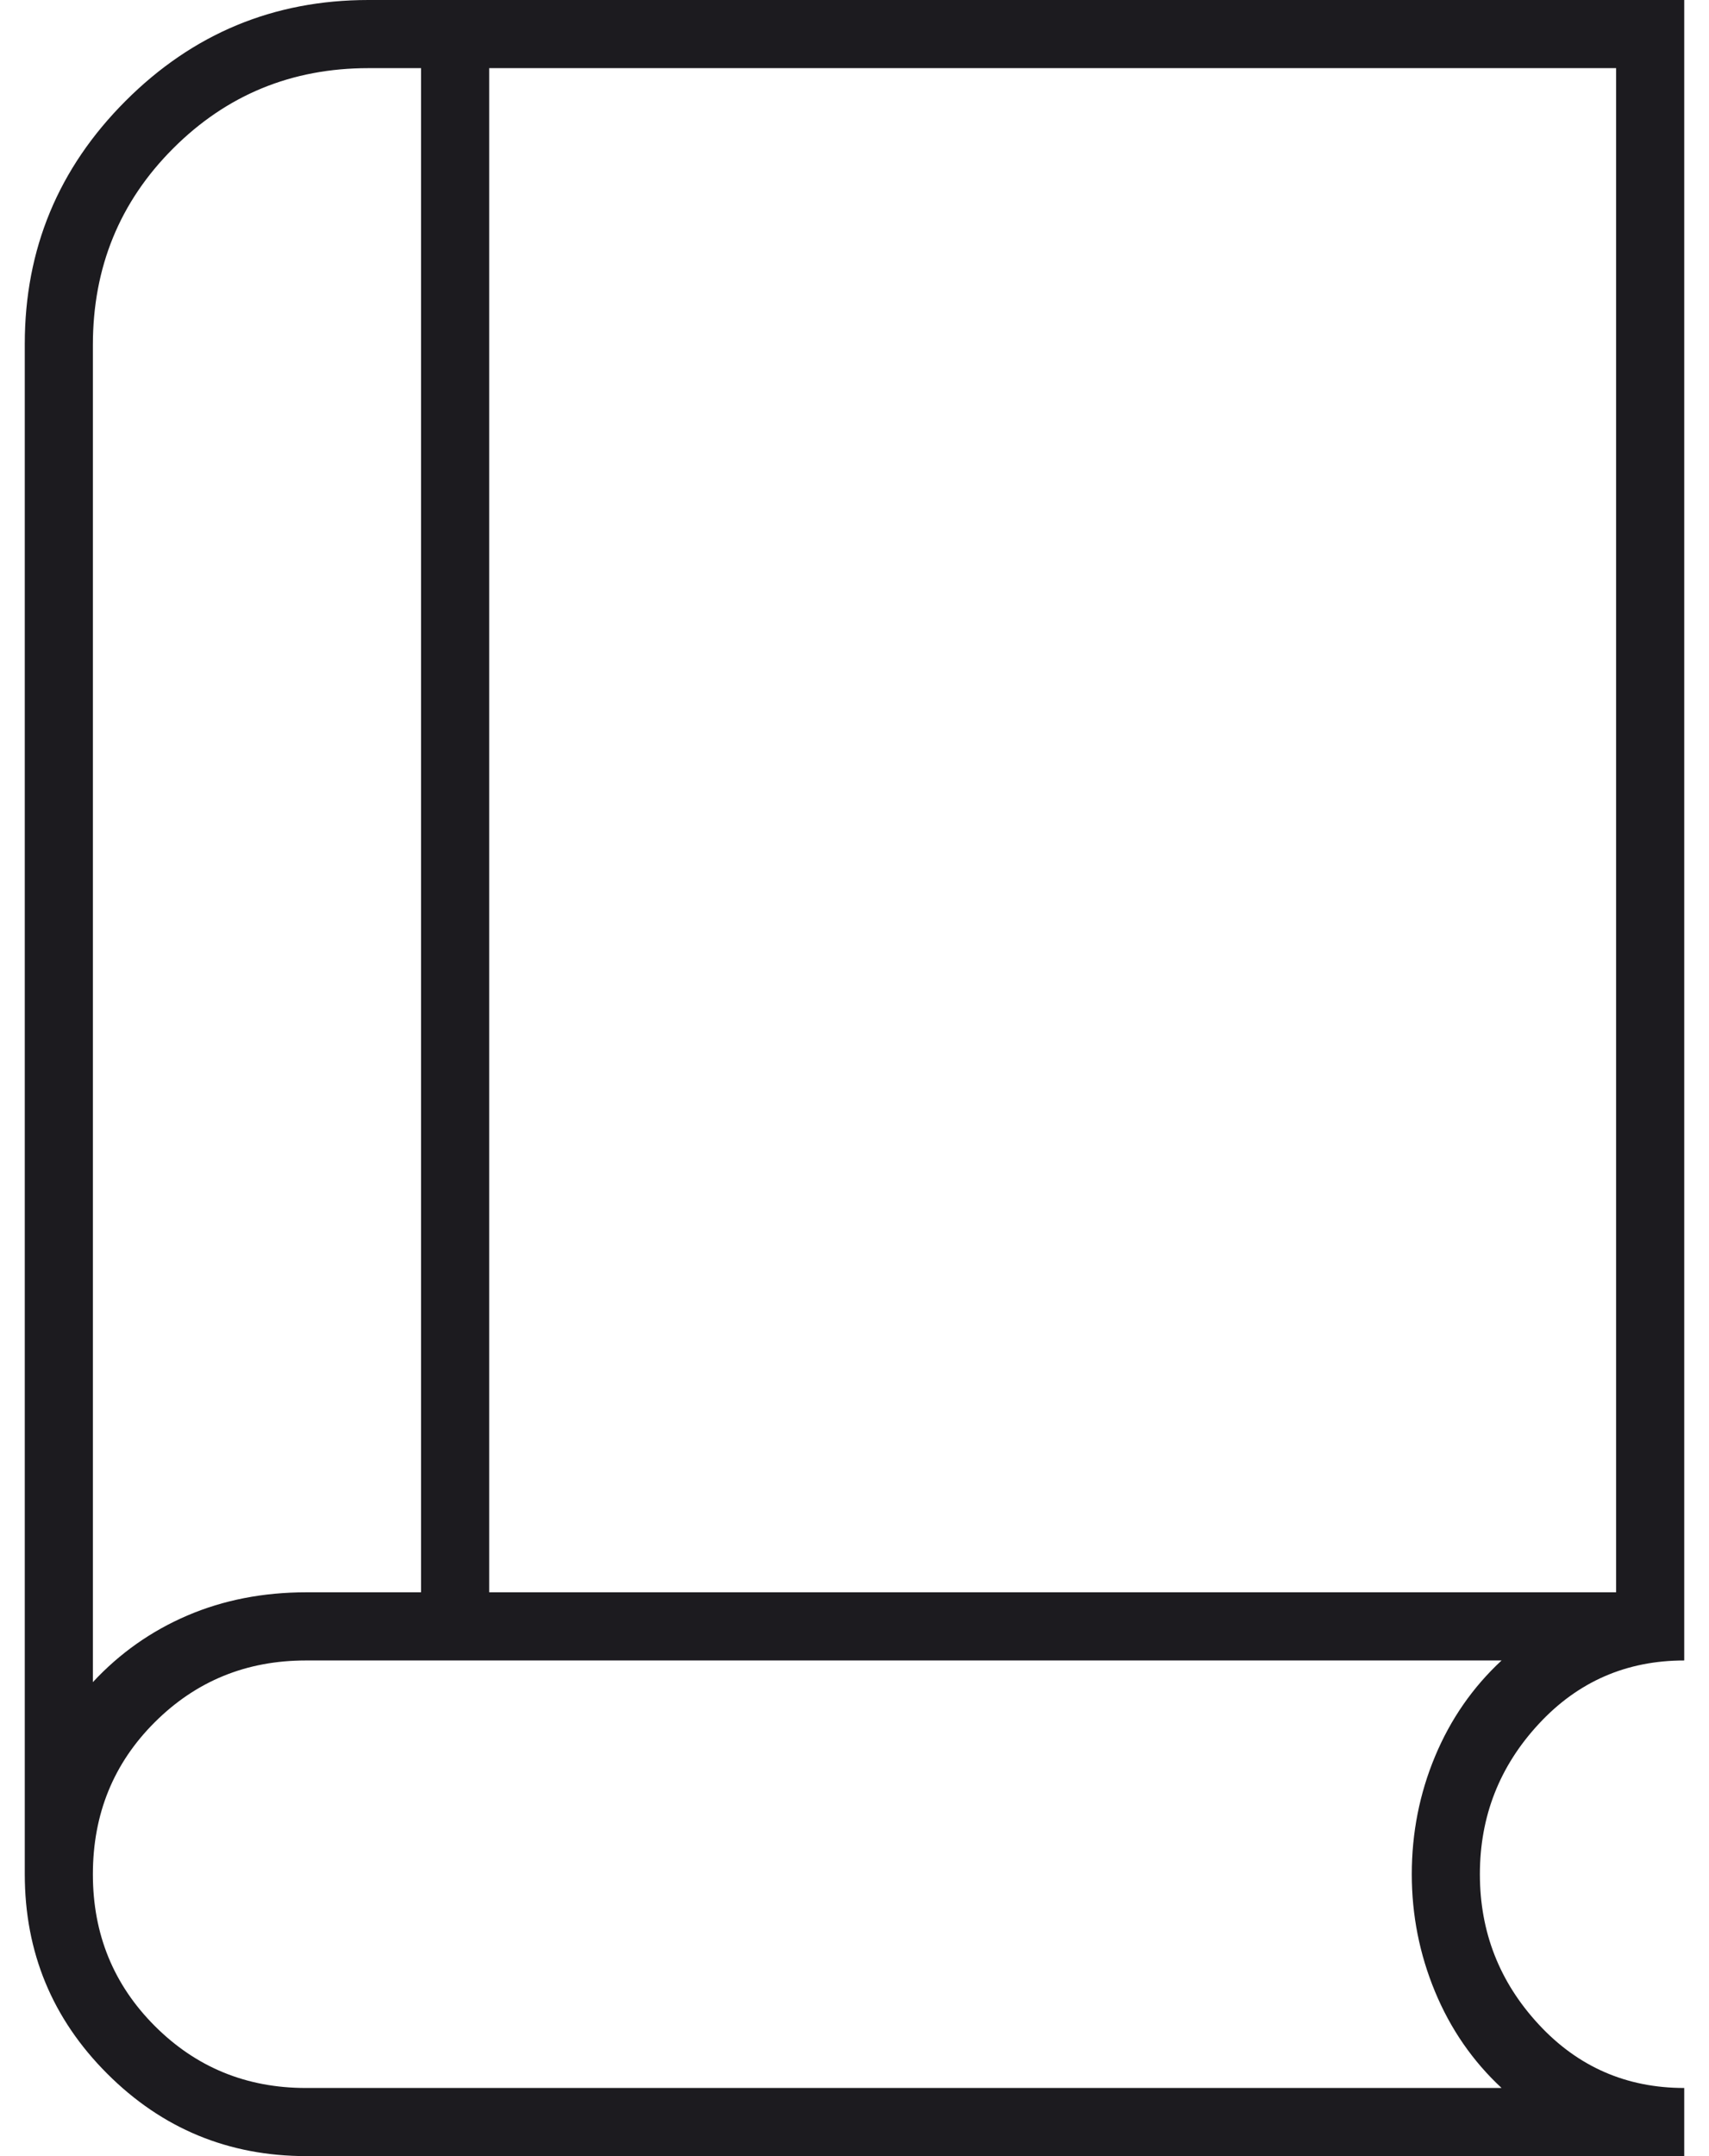 <svg width="46" height="58" viewBox="0 0 46 58" fill="none" xmlns="http://www.w3.org/2000/svg">
<path d="M8.25 58C6.152 58 4.364 57.261 2.885 55.782C1.406 54.303 0.667 52.514 0.667 50.417V9.25C0.667 6.702 1.571 4.524 3.381 2.714C5.19 0.905 7.369 0 9.917 0H45.333V44.667C43.778 44.667 42.472 45.236 41.417 46.375C40.361 47.514 39.833 48.861 39.833 50.417C39.833 51.972 40.361 53.319 41.417 54.458C42.472 55.597 43.778 56.167 45.333 56.167V58H8.25ZM2.5 45.25C3.222 44.472 4.07 43.875 5.042 43.458C6.014 43.042 7.083 42.833 8.25 42.833H11.333V1.833H9.917C7.852 1.833 6.1 2.553 4.66 3.993C3.22 5.433 2.5 7.194 2.5 9.277V45.25ZM13.167 42.833H43.5V1.833H13.167V42.833ZM8.232 56.167H40.417C39.639 55.444 39.042 54.58 38.625 53.574C38.208 52.568 38 51.516 38 50.417C38 49.306 38.208 48.25 38.625 47.25C39.042 46.25 39.639 45.389 40.417 44.667H8.232C6.633 44.667 5.278 45.22 4.167 46.327C3.056 47.433 2.5 48.797 2.5 50.42C2.5 52.029 3.056 53.389 4.167 54.5C5.278 55.611 6.633 56.167 8.232 56.167Z" fill="#1C1B1F"/>
</svg>
